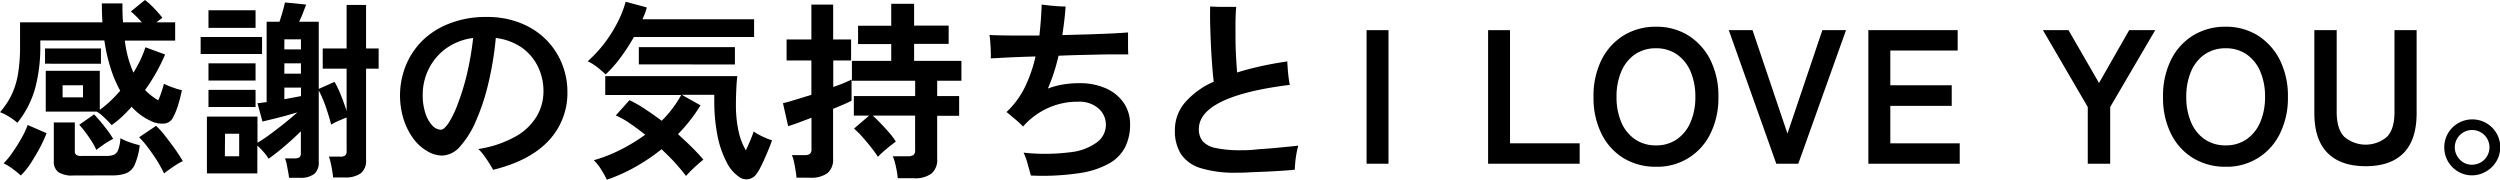 <svg xmlns="http://www.w3.org/2000/svg" viewbox="0 0 546.35 39.28" width="546.35" height="39.28"><g id="&#x30EC;&#x30A4;&#x30E4;&#x30FC;_2" data-name="&#x30EC;&#x30A4;&#x30E4;&#x30FC; 2"><g id="&#x30EC;&#x30A4;&#x30E4;&#x30FC;_2-2" data-name="&#x30EC;&#x30A4;&#x30E4;&#x30FC; 2"><path d="M24.39,27.35a13.39,13.39,0,0,0-.91-1c-.39-.39-.79-.76-1.19-1.12a5,5,0,0,0-1.11-.79v-.05H10V15.47H21.81V24a22,22,0,0,0,2.29-1.9,31.16,31.16,0,0,0,2.17-2.27A26.66,26.66,0,0,1,24.21,15a36.29,36.29,0,0,1-1.4-6.15h-14v1.29a34.83,34.83,0,0,1-1.09,9,20.89,20.89,0,0,1-3.92,7.69A13.83,13.83,0,0,0,2,25.52a9.83,9.83,0,0,0-2-1,17.36,17.36,0,0,0,2.44-3.61A16.93,16.93,0,0,0,3.9,16.37a35,35,0,0,0,.48-6.24V4.88h18c-.08-1.31-.12-2.68-.12-4.13h4.5c0,1.45,0,2.82.13,4.13H31A24,24,0,0,0,28.6,2.5L31.69,0a16.35,16.35,0,0,1,2,1.83,22.87,22.87,0,0,1,1.8,2.05l-1.3,1h4.09v4h-11a24.72,24.72,0,0,0,1.88,7,29.13,29.13,0,0,0,1.5-2.74,22.83,22.83,0,0,0,1.12-2.81l4.3,1.58a39.6,39.6,0,0,1-4.38,7.76,13.41,13.41,0,0,0,2.88,2.25,13.64,13.64,0,0,0,.64-1.62c.24-.7.44-1.35.61-2a15,15,0,0,0,1.92.81,15.15,15.15,0,0,0,2,.6,30.51,30.51,0,0,1-.9,3.49,14.15,14.15,0,0,1-1,2.39A2.34,2.34,0,0,1,35.88,27a5.36,5.36,0,0,1-2.94-.58,12.54,12.54,0,0,1-4.17-3.09c-.69.78-1.4,1.51-2.12,2.19A21.52,21.52,0,0,1,24.39,27.35Zm-19.85,11a18.64,18.64,0,0,0-1.87-1.52A11.91,11.91,0,0,0,.79,35.69a15.85,15.85,0,0,0,2-2.46,34.22,34.22,0,0,0,1.94-3.1,17.88,17.88,0,0,0,1.32-2.82l4.13,1.8A30.16,30.16,0,0,1,8.71,32.3c-.63,1.18-1.32,2.31-2,3.39A16.59,16.59,0,0,1,4.54,38.36Zm5.3-24.43V10.59H22.06v3.34Zm6.21,24.43a5.57,5.57,0,0,1-3.29-.73,2.8,2.8,0,0,1-1-2.39V26.77h4.59V33a1,1,0,0,0,.29.83,1.87,1.87,0,0,0,1.17.25h5.42a4.31,4.31,0,0,0,1.67-.27,1.88,1.88,0,0,0,.95-1.11,8.5,8.5,0,0,0,.46-2.5,12.22,12.22,0,0,0,2,.88,20,20,0,0,0,2.23.66,14.75,14.75,0,0,1-1.13,4.32,3.48,3.48,0,0,1-1.9,1.83,8.77,8.77,0,0,1-3.06.44ZM13.68,21.27h4.46V18.64H13.68Zm7.38,11.5a15.62,15.62,0,0,0-1-1.85c-.44-.68-.89-1.35-1.38-2a20.74,20.74,0,0,0-1.36-1.65L20.56,25a34,34,0,0,1,2.33,2.71,23,23,0,0,1,1.84,2.63c-.17.08-.5.27-1,.56s-1,.61-1.5,1A10.4,10.4,0,0,0,21.06,32.77Zm14.8,5.13c-.25-.52-.59-1.16-1-1.89s-.91-1.49-1.44-2.26-1.06-1.48-1.58-2.14A19,19,0,0,0,30.4,30l3.71-2.5a17.9,17.9,0,0,1,1.94,2.15c.73.93,1.46,1.89,2.17,2.89s1.28,1.9,1.73,2.67a10.15,10.15,0,0,0-1.32.73c-.54.35-1.07.7-1.58,1.07A12.61,12.61,0,0,0,35.86,37.9Z"/><path d="M43.85,11.8V8.09H57.27V11.8Zm19.3,27.06c0-.36-.09-.82-.19-1.37s-.2-1.1-.31-1.63a6.14,6.14,0,0,0-.37-1.25h2.16a1.8,1.8,0,0,0,1-.23,1.08,1.08,0,0,0,.31-.9V28.69q-1.55,1.54-3.5,3.21t-3.55,2.79a9.49,9.49,0,0,0-1.06-1.44,14.75,14.75,0,0,0-1.4-1.43V37.9H45.22V25.48H56.27v5.71a34.87,34.87,0,0,0,2.9-1.94c1-.76,2.08-1.56,3.11-2.4s1.93-1.59,2.71-2.29l-2.5.71c-.92.25-1.83.49-2.74.71l-2.39.58-1.09-4,.94-.11,1.06-.14V4.75h2.8c.25-.69.48-1.45.71-2.27s.39-1.46.5-1.94L66.91,1l-.69,1.81c-.27.69-.55,1.33-.86,1.94h4.3V19.43l3.46-1.54a24.08,24.08,0,0,1,1.42,3c.47,1.18.87,2.3,1.21,3.36V15H70.53V10.59h5.22V1.08H80v9.51h2.75V15H80V34.94a3.45,3.45,0,0,1-1.17,2.94,5.7,5.7,0,0,1-3.5.9H72.78c0-.39-.09-.88-.18-1.48s-.21-1.18-.34-1.75a6.7,6.7,0,0,0-.39-1.32h2.46A1.79,1.79,0,0,0,75.41,34a1.2,1.2,0,0,0,.34-1V25.69c-.53.19-1.11.43-1.74.71a14.66,14.66,0,0,0-1.64.83c-.31-1.22-.7-2.53-1.19-3.92a25.5,25.5,0,0,0-1.52-3.54V35.36a3.26,3.26,0,0,1-1,2.67,5,5,0,0,1-3.15.83ZM45.56,17.6V13.84H55.85V17.6Zm0,5.79V19.64H55.85v3.75Zm0-17.3V2.25H55.85V6.09Zm3.58,28.06h3.13V29.23H49.18Zm13-23.35h3.63V8.59H62.15Zm0,5.3h3.63V13.84H62.15Zm0,5.58,2-.37L65.78,21V19.14H62.15Z"/><path d="M107.77,37.11c-.23-.42-.52-.91-.88-1.48s-.74-1.13-1.15-1.69a8,8,0,0,0-1.23-1.37,24,24,0,0,0,8.2-2.76,12.42,12.42,0,0,0,4.6-4.42A10.63,10.63,0,0,0,118.77,20a12.15,12.15,0,0,0-1.23-5.48A10.94,10.94,0,0,0,114,10.38a12.65,12.65,0,0,0-5.65-2.08,69.91,69.91,0,0,1-1.63,9.94,47.47,47.47,0,0,1-2.71,8.2A20.15,20.15,0,0,1,100.55,32a5.4,5.4,0,0,1-3.92,2,6.52,6.52,0,0,1-3.31-1,9.87,9.87,0,0,1-3-2.73,14.7,14.7,0,0,1-2.11-4.19,17.57,17.57,0,0,1,.46-11.72,16.53,16.53,0,0,1,3.67-5.51A17.26,17.26,0,0,1,98.3,5.11a21.52,21.52,0,0,1,8-1.4,19.54,19.54,0,0,1,7.54,1.36,16.43,16.43,0,0,1,5.55,3.64,15.75,15.75,0,0,1,3.42,5.22A16.07,16.07,0,0,1,124,20a15.16,15.16,0,0,1-4.13,10.78Q115.74,35.16,107.77,37.11ZM96.34,28.35c.47,0,1-.48,1.69-1.45a22,22,0,0,0,2-4.15A52,52,0,0,0,102,16.39a66.09,66.09,0,0,0,1.4-8.09,12.92,12.92,0,0,0-6,2.35,12.2,12.2,0,0,0-3.75,4.51,12.64,12.64,0,0,0-1.27,5.56,12.47,12.47,0,0,0,.58,4,7.21,7.21,0,0,0,1.5,2.69A2.65,2.65,0,0,0,96.34,28.35Z"/><path d="M132.36,16.26c-.53-.5-1.12-1-1.76-1.52a11.12,11.12,0,0,0-2.16-1.35A28.9,28.9,0,0,0,132,9.57,29.81,29.81,0,0,0,134.9,5,22.08,22.08,0,0,0,136.73.38l4.63,1.25c-.11.41-.25.84-.41,1.27s-.35.87-.55,1.31h24.4V8.09H138.53a42.06,42.06,0,0,1-2.88,4.44A26.51,26.51,0,0,1,132.36,16.26Zm.25,23a20.06,20.06,0,0,0-1.19-2.15,10.52,10.52,0,0,0-1.65-2.1,31.24,31.24,0,0,0,5.86-2.3A38,38,0,0,0,141,29.44c-1.12-.89-2.22-1.71-3.32-2.46a17.86,17.86,0,0,0-3.11-1.75l3-3.34a26.84,26.84,0,0,1,3.48,2q1.77,1.17,3.56,2.5a24.65,24.65,0,0,0,4.26-5.63H132.27V16.64h28.86c-.09.72-.16,1.62-.21,2.69s-.09,2.23-.09,3.48a26.56,26.56,0,0,0,.57,5.84A14.57,14.57,0,0,0,163,32.86c.39-.84.75-1.64,1.07-2.42s.53-1.35.64-1.71a7.59,7.59,0,0,0,1.07.67c.45.25.95.49,1.5.73a11.23,11.23,0,0,0,1.43.52c-.13.44-.34,1-.62,1.69s-.58,1.39-.9,2.12-.63,1.41-.94,2a8.9,8.9,0,0,1-.83,1.41,2.7,2.7,0,0,1-1.73,1.25,2.61,2.61,0,0,1-1.9-.29,8.23,8.23,0,0,1-3-3.4,21.29,21.29,0,0,1-2-5.83,38.63,38.63,0,0,1-.69-7.57V20.72H149l4.09,2.3a35.21,35.21,0,0,1-4.92,6.29c1.06,1,2.05,1.89,3,2.84S153,34,153.71,34.9c-.64.5-1.31,1.08-2,1.73s-1.29,1.26-1.79,1.82c-.61-.81-1.38-1.73-2.29-2.76s-1.94-2-3.05-3.08a42.58,42.58,0,0,1-5.75,3.88A37.22,37.22,0,0,1,132.61,39.28Zm7-25.19V10.3h21v3.79Z"/><path d="M174.05,38.82c0-.42-.09-.94-.19-1.58s-.21-1.28-.35-1.9a6.26,6.26,0,0,0-.46-1.44h2.75a2,2,0,0,0,1.19-.27,1.27,1.27,0,0,0,.35-1.06V25.73c-1.14.44-2.17.83-3.1,1.17s-1.59.55-2,.66l-1.13-5q1-.25,2.67-.75l3.54-1.09V13.22h-5.42V8.63h5.42V1h4.76V8.63H186v4.59H182.1V19a28.66,28.66,0,0,0,4-1.62V22a16.47,16.47,0,0,1-1.52.73l-2.52,1.06V34.69a3.78,3.78,0,0,1-1.23,3.15,6,6,0,0,1-3.73,1Zm22.14.13a14.61,14.61,0,0,0-.21-1.59c-.11-.61-.24-1.21-.39-1.79a10.06,10.06,0,0,0-.48-1.42h3.29a2.1,2.1,0,0,0,1.21-.27,1.23,1.23,0,0,0,.38-1.06V25.27h-9.26c.53.47,1.12,1.05,1.77,1.73s1.28,1.37,1.88,2.06a13.53,13.53,0,0,1,1.39,1.88l-1.23.94c-.54.43-1.07.87-1.58,1.33a14.75,14.75,0,0,0-1.1,1.07,24.59,24.59,0,0,0-1.46-2.05c-.62-.77-1.25-1.54-1.92-2.29a19.85,19.85,0,0,0-1.84-1.84l3.3-2.83H186.6V21H200V17.64H186.18V13.3h8.59V9.63h-7.25v-4h7.25V.83h5V5.59h7.55v4h-7.55V13.3h10.34v4.34h-5.3V21h4.8v4.3h-4.8v9.42a3.88,3.88,0,0,1-1.27,3.23,6,6,0,0,1-3.86,1Z"/><path d="M225.29,38.36c-.2-.69-.43-1.54-.71-2.54a15.11,15.11,0,0,0-.88-2.46,43.26,43.26,0,0,0,10.35-.11A11.81,11.81,0,0,0,239.86,31a4.75,4.75,0,0,0,1.82-3.83A4.69,4.69,0,0,0,240,23.64a6.37,6.37,0,0,0-4.36-1.41,15.58,15.58,0,0,0-6.84,1.48,15.86,15.86,0,0,0-5.21,3.94c-.44-.42-1-1-1.75-1.61s-1.35-1.17-1.88-1.56A18.61,18.61,0,0,0,224,19a30.28,30.28,0,0,0,2.3-6.66c-2.11.06-4,.13-5.78.21l-4,.21a12.89,12.89,0,0,0,0-1.54c0-.67-.06-1.34-.11-2a10.7,10.7,0,0,0-.18-1.57c1.11.06,2.64.09,4.58.11l6.34,0q.38-3.34.5-6.76l1.59.19c.64.07,1.28.12,1.94.17s1.21.06,1.69.06c-.06,1-.15,2-.28,3.08s-.27,2.12-.43,3.17l5.69-.16c1.85-.06,3.52-.12,5-.19s2.73-.15,3.67-.23c0,.56,0,1.32,0,2.29s0,1.81.06,2.51q-1.45,0-3.87,0c-1.62,0-3.41.06-5.38.1s-4,.1-6,.19c-.28,1.22-.61,2.44-1,3.65a37,37,0,0,1-1.33,3.52,19,19,0,0,1,3.25-.88,21,21,0,0,1,3.54-.29,14,14,0,0,1,5.94,1.15,9.15,9.15,0,0,1,3.86,3.17,8.12,8.12,0,0,1,1.38,4.69,11,11,0,0,1-1.07,4.94,8.74,8.74,0,0,1-3.54,3.61,19.14,19.14,0,0,1-6.63,2.12A54.43,54.43,0,0,1,225.29,38.36Z"/><path d="M270.39,37.74a25.4,25.4,0,0,1-8-1,7.94,7.94,0,0,1-4.32-3.09,9.56,9.56,0,0,1-1.31-5.19A9.19,9.19,0,0,1,259,22.37a17.78,17.78,0,0,1,6.25-4.52c-.14-1.11-.26-2.43-.37-3.94s-.2-3.08-.27-4.67-.12-3.09-.15-4.47,0-2.49,0-3.35l1.88.08c.75,0,1.48,0,2.19,0l1.64,0c-.08.81-.14,1.82-.16,3s0,2.54,0,3.92.05,2.74.12,4,.15,2.45.23,3.42q2.38-.75,5.13-1.36t5.84-1.06c0,.47.06,1,.1,1.67s.11,1.27.19,1.9.17,1.14.25,1.56Q272,19.77,267,22.2t-5,6a4.12,4.12,0,0,0,.79,2.61,5,5,0,0,0,2.82,1.52,25.11,25.11,0,0,0,5.69.5c.78,0,1.75,0,2.92-.13s2.38-.18,3.65-.29l3.48-.33,2.37-.25a17.78,17.78,0,0,0-.39,1.75,18.71,18.71,0,0,0-.27,2q-.09,1-.09,1.5c-.75.09-1.65.16-2.71.23s-2.17.13-3.35.19l-3.46.14C272.25,37.72,271.26,37.74,270.39,37.74Z"/><path d="M298.65,35.78V6.59h4.79V35.78Z"/><path d="M325.21,35.78V6.59H330V31.32h15.22v4.46Z"/><path d="M361.89,36.44a13.41,13.41,0,0,1-7.07-1.87A12.92,12.92,0,0,1,350,29.25a17.52,17.52,0,0,1-1.75-8.07A17.66,17.66,0,0,1,350,13.07a13.1,13.1,0,0,1,4.86-5.34,13.33,13.33,0,0,1,7.07-1.89,13.08,13.08,0,0,1,7,1.89,13.27,13.27,0,0,1,4.84,5.34,17.54,17.54,0,0,1,1.77,8.11,17.39,17.39,0,0,1-1.77,8.07,12.81,12.81,0,0,1-11.86,7.19Zm0-4.67a7.8,7.8,0,0,0,4.54-1.31,8.52,8.52,0,0,0,3-3.71,13.6,13.6,0,0,0,1.07-5.57,13.73,13.73,0,0,0-1.07-5.61,8.58,8.58,0,0,0-3-3.71,7.88,7.88,0,0,0-4.54-1.31,8,8,0,0,0-4.55,1.31,8.59,8.59,0,0,0-3,3.71,13.73,13.73,0,0,0-1.06,5.61,13.6,13.6,0,0,0,1.06,5.57,8.53,8.53,0,0,0,3,3.71A7.94,7.94,0,0,0,361.89,31.77Z"/><path d="M388.19,35.78,377.81,6.59H383l7.63,22.6,7.63-22.6h5.17L393,35.78Z"/><path d="M408.31,35.78V6.59h19.52v4.46H413.11v7.59h13.42v4.5H413.11v8.18h15.17v4.46Z"/><path d="M456.26,35.78V23.39l-9.8-16.8h5.59l6.67,11.55,6.59-11.55H471l-9.84,16.8V35.78Z"/><path d="M486.38,36.44a13.41,13.41,0,0,1-7.07-1.87,12.83,12.83,0,0,1-4.85-5.32,17.52,17.52,0,0,1-1.75-8.07,17.66,17.66,0,0,1,1.75-8.11,13,13,0,0,1,4.85-5.34,13.33,13.33,0,0,1,7.07-1.89,13.12,13.12,0,0,1,7,1.89,13.41,13.41,0,0,1,4.84,5.34A17.54,17.54,0,0,1,500,21.18a17.39,17.39,0,0,1-1.77,8.07,12.81,12.81,0,0,1-11.87,7.19Zm0-4.67a7.83,7.83,0,0,0,4.55-1.31,8.59,8.59,0,0,0,3-3.71A13.6,13.6,0,0,0,495,21.18a13.73,13.73,0,0,0-1.06-5.61,8.65,8.65,0,0,0-3-3.71,7.91,7.91,0,0,0-4.55-1.31,8,8,0,0,0-4.54,1.31,8.54,8.54,0,0,0-3,3.71,13.9,13.9,0,0,0-1.06,5.61,13.77,13.77,0,0,0,1.06,5.57,8.48,8.48,0,0,0,3,3.71A7.91,7.91,0,0,0,486.38,31.77Z"/><path d="M517,36.32q-5.46,0-8.34-2.9t-2.88-8.69V6.59h4.88V24.48q0,3.75,1.69,5.44a7.21,7.21,0,0,0,9.28,0q1.67-1.7,1.66-5.44V6.59h4.84V24.73q0,5.79-2.83,8.69T517,36.32Z"/><path d="M540.22,38.32a5.89,5.89,0,0,1-3-.81A6.16,6.16,0,0,1,535,35.3a6.19,6.19,0,0,1,0-6.19,6,6,0,0,1,2.21-2.19,6.15,6.15,0,0,1,6.17,0,6.16,6.16,0,0,1,2.21,2.21,5.86,5.86,0,0,1,.81,3,6,6,0,0,1-.83,3.11,6.21,6.21,0,0,1-2.23,2.21A6,6,0,0,1,540.22,38.32Zm0-2.33a3.79,3.79,0,1,0-2.64-1.11A3.57,3.57,0,0,0,540.22,36Z"/></g></g></svg>